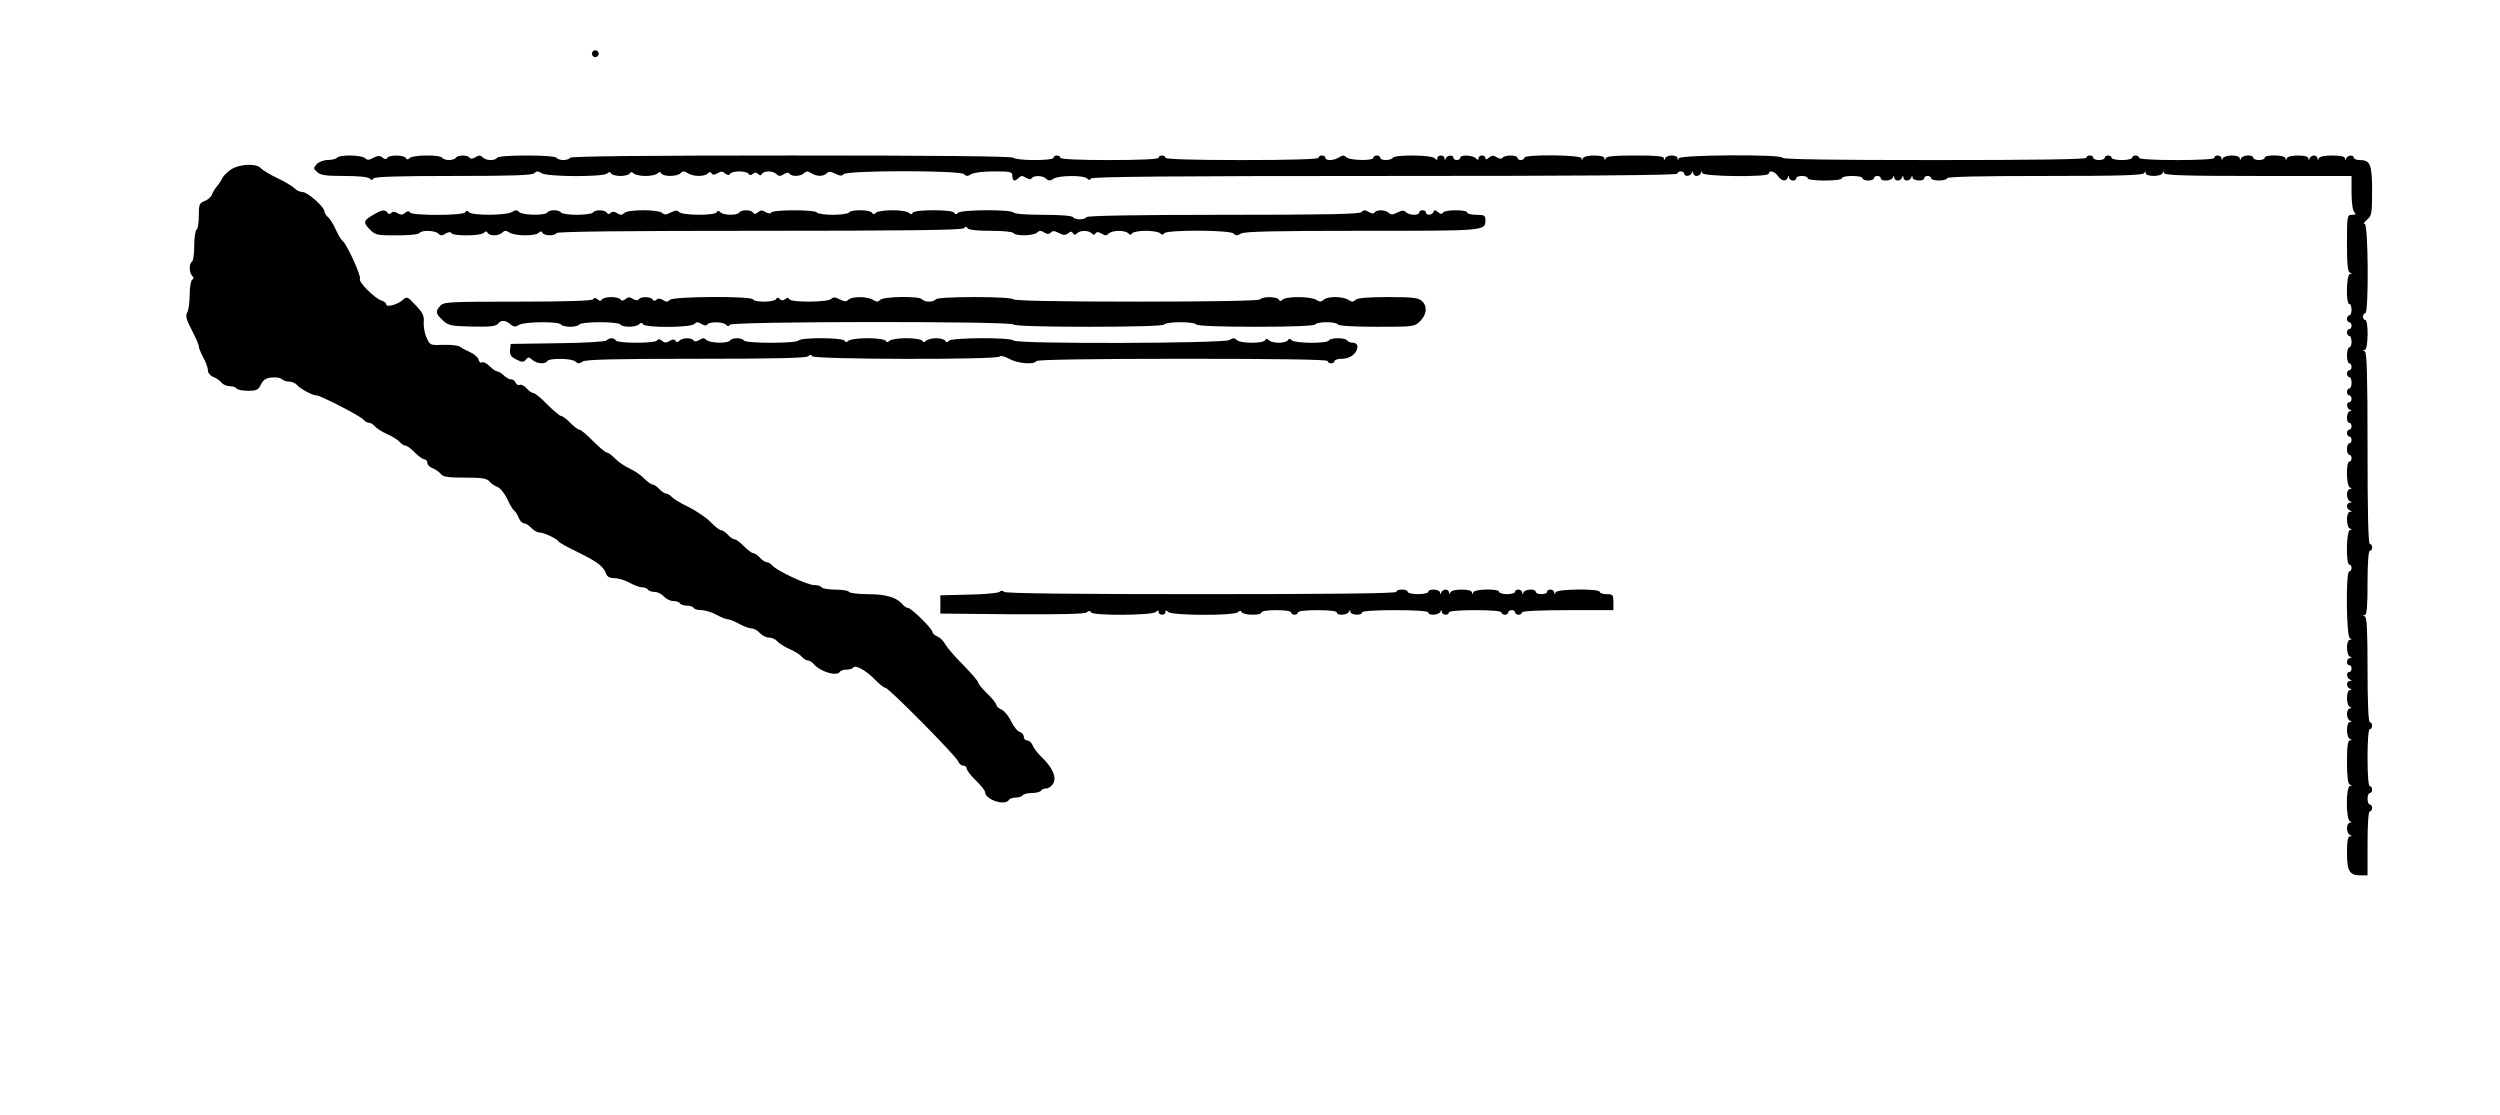 <?xml version="1.0" standalone="no"?>
<!DOCTYPE svg PUBLIC "-//W3C//DTD SVG 20010904//EN"
 "http://www.w3.org/TR/2001/REC-SVG-20010904/DTD/svg10.dtd">
<svg version="1.0" xmlns="http://www.w3.org/2000/svg"
 width="1094pt" height="488pt" viewBox="0 0 1094 488"
 preserveAspectRatio="xMidYMid meet">
<g transform="translate(0,488) scale(0.1,-0.1)"
fill="#000000" stroke="none">
<path d="M2590 4645 c0 -8 7 -15 15 -15 8 0 15 7 15 15 0 8 -7 15 -15 15 -8 0
-15 -7 -15 -15z"/>
<path d="M1475 4190 c-3 -5 -21 -10 -39 -10 -19 0 -40 -8 -50 -18 -15 -18 -15
-20 2 -35 15 -14 39 -17 118 -17 59 0 104 -4 111 -11 8 -8 13 -8 17 0 5 8 114
11 350 11 256 0 345 3 354 12 10 10 17 10 32 0 25 -16 271 -17 287 -1 8 8 13
8 17 0 4 -6 22 -11 41 -11 19 0 37 5 41 11 4 8 9 8 17 0 6 -6 29 -11 52 -11
23 0 46 5 52 11 8 8 13 8 17 0 10 -15 69 -14 84 1 10 10 17 10 32 0 24 -15 72
-16 87 -1 8 8 13 8 17 0 5 -7 13 -7 26 1 14 9 22 9 33 -1 10 -8 17 -9 22 -1 3
5 21 10 40 10 19 0 37 -5 40 -10 5 -8 11 -8 19 -1 9 7 16 7 23 0 8 -8 13 -8
17 0 10 15 49 14 64 -1 10 -10 17 -10 32 0 12 7 21 8 25 2 9 -14 49 -12 63 2
10 10 17 10 32 0 25 -15 53 -15 68 0 9 9 17 8 37 -2 20 -10 28 -11 37 -2 17
17 509 17 526 0 10 -10 17 -10 32 0 11 7 54 12 100 12 73 0 80 -2 80 -20 0
-23 10 -26 28 -8 10 10 17 10 32 0 12 -7 21 -8 25 -2 9 14 49 12 63 -2 10 -10
17 -10 32 0 24 15 132 16 147 1 8 -8 13 -8 17 0 5 8 376 11 1287 11 846 0
1279 3 1279 10 0 6 7 10 15 10 8 0 15 -4 15 -10 0 -14 27 -12 33 3 4 9 6 9 6
0 1 -7 7 -13 15 -13 8 0 17 6 19 13 4 10 6 10 6 0 1 -16 291 -19 291 -3 0 17
25 11 40 -10 16 -23 36 -26 43 -7 4 10 6 10 6 0 1 -15 31 -18 31 -3 0 6 11 10
25 10 14 0 25 -4 25 -10 0 -6 32 -10 75 -10 43 0 75 4 75 10 0 6 20 10 45 10
25 0 45 -4 45 -10 0 -5 11 -10 25 -10 14 0 25 5 25 10 0 6 7 10 15 10 8 0 15
-4 15 -10 0 -15 47 -12 53 3 4 10 6 10 6 0 1 -7 7 -13 15 -13 8 0 17 6 19 13
4 10 6 10 6 0 1 -7 7 -13 15 -13 8 0 17 6 19 13 4 10 6 10 6 0 1 -15 51 -18
51 -3 0 6 7 10 15 10 8 0 15 -4 15 -10 0 -5 16 -10 35 -10 19 0 35 5 35 10 0
7 150 10 429 10 334 0 430 3 434 13 4 9 6 9 6 0 1 -17 68 -17 74 0 4 9 6 9 6
0 1 -10 90 -13 411 -13 l410 0 0 -73 c0 -43 5 -78 12 -85 9 -9 7 -12 -10 -12
-21 0 -22 -3 -22 -124 0 -90 3 -126 13 -129 10 -4 10 -6 0 -6 -16 -1 -18 -131
-3 -131 6 0 10 -11 10 -25 0 -14 -4 -25 -10 -25 -5 0 -10 -7 -10 -15 0 -8 5
-15 10 -15 6 0 10 -7 10 -15 0 -8 -4 -15 -10 -15 -5 0 -10 -7 -10 -15 0 -8 5
-15 10 -15 6 0 10 -11 10 -25 0 -14 -4 -25 -10 -25 -5 0 -10 -16 -10 -35 0
-19 5 -35 10 -35 6 0 10 -7 10 -15 0 -8 -4 -15 -10 -15 -5 0 -10 -7 -10 -15 0
-8 5 -15 10 -15 6 0 10 -11 10 -25 0 -14 -4 -25 -10 -25 -5 0 -10 -7 -10 -15
0 -8 5 -15 10 -15 6 0 10 -7 10 -15 0 -8 -4 -15 -10 -15 -14 0 -12 -27 3 -33
9 -4 9 -6 0 -6 -15 -1 -18 -51 -3 -51 6 0 10 -7 10 -15 0 -8 -4 -15 -10 -15
-5 0 -10 -7 -10 -15 0 -8 5 -15 10 -15 6 0 10 -7 10 -15 0 -8 -4 -15 -10 -15
-5 0 -10 -11 -10 -25 0 -14 5 -25 10 -25 6 0 10 -7 10 -15 0 -8 -4 -15 -10
-15 -15 0 -13 -107 3 -113 10 -4 10 -6 0 -6 -7 -1 -13 -12 -13 -25 0 -13 6
-27 13 -29 10 -4 10 -6 0 -6 -7 -1 -13 -7 -13 -15 0 -8 6 -17 13 -19 10 -4 10
-6 0 -6 -8 -1 -13 -15 -13 -35 0 -19 6 -37 13 -39 10 -4 10 -6 0 -6 -16 -1
-18 -151 -3 -151 6 0 10 -7 10 -15 0 -8 -4 -15 -10 -15 -16 0 -13 -287 3 -293
9 -4 9 -6 0 -6 -8 -1 -13 -15 -13 -35 0 -19 6 -37 13 -39 10 -4 10 -6 0 -6
-15 -1 -18 -31 -3 -31 6 0 10 -7 10 -15 0 -8 -4 -15 -10 -15 -14 0 -12 -27 3
-33 10 -4 10 -6 0 -6 -7 -1 -13 -7 -13 -15 0 -8 6 -17 13 -19 10 -4 10 -6 0
-6 -17 -1 -17 -68 0 -74 9 -4 9 -6 0 -6 -7 -1 -13 -12 -13 -25 0 -13 6 -27 13
-29 10 -4 10 -6 0 -6 -8 -1 -13 -15 -13 -35 0 -19 6 -37 13 -39 10 -4 10 -6 0
-6 -10 -1 -13 -27 -13 -95 0 -66 4 -96 13 -99 10 -4 10 -6 0 -6 -18 -1 -18
-147 0 -154 9 -4 9 -6 0 -6 -7 -1 -13 -12 -13 -25 0 -13 6 -27 13 -29 10 -4
10 -6 0 -6 -9 -1 -13 -22 -13 -72 0 -80 11 -99 59 -99 l31 0 0 140 c0 87 4
140 10 140 6 0 10 7 10 15 0 8 -4 15 -10 15 -5 0 -10 11 -10 25 0 14 5 25 10
25 6 0 10 7 10 15 0 8 -4 15 -10 15 -6 0 -10 48 -10 125 0 77 4 125 10 125 6
0 10 7 10 15 0 8 -4 15 -10 15 -6 0 -10 83 -10 229 0 174 -3 231 -12 234 -10
4 -10 6 0 6 9 1 12 36 12 141 0 87 4 140 10 140 6 0 10 7 10 15 0 8 -4 15 -10
15 -7 0 -10 146 -10 419 0 326 -3 420 -12 424 -10 4 -10 6 0 6 15 1 17 131 2
131 -5 0 -10 7 -10 15 0 8 5 15 10 15 16 0 13 390 -2 390 -7 1 -3 9 10 19 20
18 22 27 22 126 0 116 -8 135 -54 135 -14 0 -26 5 -26 10 0 14 -27 12 -33 -2
-4 -10 -6 -10 -6 0 -1 8 -19 12 -55 12 -34 0 -56 -5 -59 -12 -4 -10 -6 -10 -6
0 -1 6 -7 12 -15 12 -8 0 -17 -6 -19 -12 -4 -10 -6 -10 -6 0 -1 16 -88 16 -94
0 -4 -10 -6 -10 -6 0 -1 15 -91 17 -91 2 0 -5 -11 -10 -25 -10 -14 0 -25 5
-25 10 0 15 -47 12 -53 -2 -4 -10 -6 -10 -6 0 -1 7 -15 12 -35 12 -19 0 -37
-6 -39 -12 -4 -10 -6 -10 -6 0 -1 14 -31 17 -31 2 0 -6 -62 -10 -165 -10 -103
0 -165 4 -165 10 0 6 -7 10 -15 10 -8 0 -15 -4 -15 -10 0 -5 -20 -10 -45 -10
-25 0 -45 5 -45 10 0 6 -7 10 -15 10 -8 0 -15 -4 -15 -10 0 -5 -11 -10 -25
-10 -14 0 -25 5 -25 10 0 6 -7 10 -15 10 -8 0 -15 -4 -15 -10 0 -7 -228 -10
-665 -10 -437 0 -665 3 -665 10 0 16 -447 13 -453 -2 -4 -10 -6 -10 -6 0 -1
16 -48 16 -54 0 -4 -10 -6 -10 -6 0 -1 9 -33 12 -125 12 -90 0 -126 -3 -129
-12 -4 -10 -6 -10 -6 0 -1 7 -17 12 -45 12 -26 0 -46 -5 -49 -12 -4 -10 -6
-10 -6 0 -1 15 -251 18 -251 2 0 -5 -7 -10 -15 -10 -8 0 -15 5 -15 10 0 13
-57 13 -65 0 -4 -6 -13 -5 -25 2 -14 9 -22 9 -34 -1 -11 -9 -16 -10 -16 -2 0
6 -7 11 -15 11 -8 0 -15 -5 -15 -12 0 -9 -3 -9 -12 0 -14 14 -68 16 -68 2 0
-5 -7 -10 -15 -10 -8 0 -15 5 -15 10 0 14 -27 12 -33 -2 -4 -10 -6 -10 -6 0
-1 16 -31 16 -31 0 0 -9 -3 -9 -12 0 -15 15 -174 16 -183 2 -8 -13 -55 -13
-55 0 0 6 -7 10 -15 10 -8 0 -15 -4 -15 -10 0 -14 -104 -12 -118 2 -10 10 -17
10 -32 0 -24 -15 -60 -16 -60 -2 0 6 -7 10 -15 10 -8 0 -15 -4 -15 -10 0 -6
-118 -10 -335 -10 -217 0 -335 4 -335 10 0 6 -7 10 -15 10 -8 0 -15 -4 -15
-10 0 -6 -78 -10 -215 -10 -137 0 -215 4 -215 10 0 6 -7 10 -15 10 -8 0 -15
-4 -15 -10 0 -6 -35 -10 -84 -10 -47 0 -88 5 -91 10 -4 7 -338 10 -970 10
-632 0 -966 -3 -970 -10 -3 -5 -17 -10 -30 -10 -13 0 -27 5 -30 10 -4 6 -58
10 -130 10 -72 0 -126 -4 -130 -10 -9 -14 -48 -13 -63 2 -10 10 -17 10 -32 0
-12 -7 -21 -8 -25 -2 -8 13 -52 13 -60 0 -3 -5 -17 -10 -30 -10 -13 0 -27 5
-30 10 -8 14 -128 13 -142 -1 -8 -8 -13 -8 -17 0 -9 14 -73 14 -81 1 -5 -8
-11 -7 -21 1 -12 9 -20 9 -40 -1 -19 -11 -27 -11 -36 -2 -15 15 -114 16 -123
2z"/>
<path d="M1015 4141 c-16 -10 -35 -27 -41 -39 -6 -12 -18 -30 -26 -39 -8 -10
-18 -26 -21 -36 -4 -9 -18 -22 -32 -27 -23 -9 -25 -15 -25 -64 0 -30 -4 -58
-10 -61 -5 -3 -10 -35 -10 -70 0 -35 -4 -67 -10 -70 -13 -8 -13 -48 1 -62 8
-8 8 -13 0 -17 -6 -4 -11 -34 -11 -67 0 -32 -5 -67 -11 -77 -8 -13 -4 -30 20
-76 17 -32 31 -64 31 -72 0 -7 9 -29 20 -49 11 -20 20 -45 20 -56 0 -11 10
-23 23 -28 13 -5 29 -16 36 -25 7 -9 24 -16 37 -16 12 0 26 -4 29 -10 3 -5 26
-10 50 -10 38 0 46 4 57 28 10 20 22 28 47 30 18 2 38 -1 44 -7 6 -6 21 -11
33 -11 12 0 27 -7 34 -15 13 -16 67 -45 84 -45 18 0 193 -90 206 -106 7 -8 18
-14 25 -14 7 0 18 -7 25 -15 7 -9 32 -25 55 -35 23 -10 48 -26 55 -35 7 -8 18
-15 24 -15 7 0 25 -13 41 -30 16 -16 35 -30 42 -30 7 0 13 -7 13 -15 0 -9 10
-19 23 -24 13 -5 29 -16 36 -25 11 -13 33 -16 106 -16 73 0 95 -3 106 -16 7
-9 23 -20 36 -25 12 -4 31 -28 43 -53 11 -25 25 -48 31 -51 5 -4 14 -18 19
-31 5 -13 16 -24 23 -24 8 0 22 -9 32 -20 10 -11 26 -20 35 -20 20 0 77 -27
85 -40 3 -5 43 -27 89 -49 82 -40 107 -60 119 -93 4 -12 17 -18 36 -18 17 0
46 -9 66 -20 20 -11 44 -20 55 -20 10 0 22 -4 25 -10 3 -5 16 -10 29 -10 13 0
31 -9 41 -20 10 -11 28 -20 41 -20 13 0 26 -4 29 -10 3 -5 17 -10 30 -10 13 0
27 -4 30 -10 3 -5 19 -10 35 -10 16 0 45 -9 65 -20 20 -11 42 -20 50 -20 8 0
30 -9 50 -20 20 -11 44 -20 54 -20 10 0 26 -9 36 -20 10 -11 28 -20 40 -20 13
0 28 -7 35 -15 7 -9 32 -25 55 -35 23 -10 48 -26 55 -35 7 -8 18 -15 25 -15 7
0 18 -7 25 -15 28 -34 102 -56 115 -35 3 6 17 10 30 10 13 0 26 4 29 9 9 14
56 -13 96 -54 18 -19 39 -35 45 -35 14 0 311 -300 318 -322 4 -10 13 -18 22
-18 8 0 15 -6 15 -13 0 -7 18 -31 40 -52 22 -21 40 -44 40 -50 0 -34 88 -63
105 -35 3 6 17 10 30 10 13 0 27 5 30 10 3 5 21 10 40 10 19 0 37 5 40 10 3 6
14 10 23 10 10 0 23 9 30 21 17 26 -2 70 -48 114 -18 17 -36 40 -41 53 -5 12
-15 22 -24 22 -8 0 -15 7 -15 16 0 9 -8 18 -17 21 -10 2 -27 23 -38 46 -11 23
-30 46 -42 52 -13 5 -23 15 -23 20 0 6 -18 29 -40 50 -22 21 -40 44 -40 49 0
6 -30 40 -66 77 -36 36 -71 77 -78 90 -6 13 -21 28 -34 34 -12 5 -22 14 -22
20 0 14 -93 105 -107 105 -6 0 -16 7 -23 15 -26 31 -73 45 -151 45 -43 0 -81
5 -84 10 -3 6 -30 10 -60 10 -30 0 -57 5 -60 10 -3 6 -18 10 -33 10 -30 0
-163 63 -182 85 -7 8 -18 15 -25 15 -6 0 -20 9 -30 20 -10 11 -23 20 -30 20
-6 0 -24 14 -40 30 -16 17 -34 30 -40 30 -7 0 -20 9 -30 20 -10 11 -23 20 -30
20 -6 0 -27 16 -46 36 -18 19 -62 48 -95 65 -34 16 -67 36 -74 44 -7 8 -18 15
-25 15 -6 0 -20 9 -30 20 -10 11 -23 20 -30 20 -6 0 -22 12 -36 26 -13 14 -42
34 -64 44 -22 10 -51 30 -64 44 -14 14 -29 26 -36 26 -6 0 -33 23 -60 50 -27
28 -54 50 -60 50 -6 0 -24 14 -40 30 -16 17 -34 30 -40 30 -6 0 -33 23 -60 50
-27 28 -54 50 -61 50 -6 0 -19 9 -29 20 -10 12 -24 19 -31 16 -7 -3 -15 2 -18
10 -3 8 -12 14 -20 14 -8 0 -22 8 -32 18 -10 9 -23 17 -29 17 -5 0 -21 11 -33
23 -13 13 -27 20 -33 16 -6 -3 -13 2 -15 13 -3 10 -20 25 -37 32 -18 8 -38 19
-45 24 -7 6 -40 9 -72 8 -57 -2 -59 -2 -73 31 -9 18 -14 49 -13 67 3 29 -4 43
-35 75 -35 38 -38 40 -56 24 -23 -21 -73 -34 -73 -20 0 6 -9 14 -21 17 -30 10
-102 82 -94 95 7 11 -59 155 -76 166 -5 3 -18 24 -29 48 -10 23 -26 49 -35 56
-8 7 -15 18 -15 24 0 20 -74 86 -97 86 -11 0 -26 7 -33 15 -7 8 -41 29 -75 45
-34 16 -68 37 -75 45 -17 20 -87 18 -125 -4z"/>
<path d="M1644 3946 c-54 -30 -57 -37 -28 -68 27 -27 32 -28 120 -28 51 0 96
4 99 10 9 14 69 12 83 -2 10 -10 17 -10 32 0 12 7 21 8 25 2 8 -14 128 -13
142 1 8 8 13 8 17 0 10 -15 49 -14 64 1 10 10 17 10 32 0 24 -15 112 -16 127
-1 8 8 13 8 17 0 9 -14 53 -14 61 -1 4 7 311 10 889 10 622 0 885 3 893 11 8
8 13 8 17 0 5 -7 44 -11 101 -11 52 0 97 -4 100 -10 9 -14 89 -12 103 2 10 10
17 10 31 1 13 -8 21 -9 30 0 8 8 17 7 35 -3 20 -10 28 -10 40 -1 10 9 16 9 21
1 5 -9 10 -9 18 -1 14 14 50 14 64 0 8 -8 13 -8 17 0 5 7 13 7 26 -1 15 -10
22 -10 32 0 15 15 70 16 85 1 8 -8 13 -8 17 0 4 6 31 11 60 11 28 0 57 -5 63
-11 8 -8 13 -8 17 0 10 16 288 15 304 -1 10 -10 17 -10 32 0 15 9 145 12 531
12 547 0 539 -1 539 49 0 18 -6 21 -40 21 -22 0 -40 5 -40 10 0 13 -97 13
-105 0 -5 -8 -12 -7 -23 2 -12 10 -16 10 -19 1 -5 -15 -33 -17 -33 -3 0 6 -7
10 -15 10 -8 0 -15 -4 -15 -10 0 -14 -43 -13 -58 2 -9 9 -17 8 -37 -2 -20 -10
-28 -11 -37 -2 -14 14 -54 16 -63 2 -4 -6 -13 -5 -25 2 -15 10 -22 10 -32 0
-9 -9 -150 -12 -604 -12 -385 0 -595 -4 -599 -10 -3 -5 -17 -10 -30 -10 -13 0
-27 5 -30 10 -4 6 -58 10 -130 10 -72 0 -126 4 -130 10 -9 14 -228 13 -242 -1
-8 -8 -13 -8 -17 0 -4 7 -41 11 -91 11 -50 0 -87 -4 -91 -11 -4 -8 -9 -8 -17
0 -6 6 -38 11 -72 11 -34 0 -66 -5 -72 -11 -8 -8 -13 -8 -17 0 -9 14 -93 15
-101 1 -3 -5 -35 -10 -70 -10 -35 0 -67 5 -70 10 -8 13 -192 13 -200 0 -4 -6
-13 -5 -25 2 -14 9 -22 9 -33 -1 -10 -8 -17 -9 -22 -1 -8 13 -52 13 -60 0 -8
-13 -68 -13 -82 1 -8 8 -13 8 -17 0 -10 -15 -149 -14 -164 1 -9 9 -17 8 -37
-2 -20 -10 -28 -11 -37 -2 -16 16 -150 16 -166 0 -10 -10 -17 -10 -31 -1 -12
8 -22 8 -29 1 -6 -6 -12 -6 -16 1 -9 14 -53 14 -61 1 -3 -5 -35 -10 -70 -10
-35 0 -67 5 -70 10 -3 6 -17 10 -30 10 -13 0 -27 -4 -30 -10 -9 -14 -109 -12
-123 2 -10 10 -17 10 -32 0 -25 -15 -172 -16 -187 -1 -8 8 -13 8 -17 0 -9 -15
-232 -15 -241 -1 -5 8 -12 7 -22 -1 -11 -10 -19 -10 -33 -2 -12 8 -21 8 -28 1
-6 -6 -12 -6 -16 1 -9 14 -25 13 -52 -3z"/>
<path d="M2595 3570 c-4 -6 -115 -10 -329 -10 -300 0 -324 -1 -339 -18 -23
-25 -21 -34 11 -64 25 -23 35 -25 128 -27 78 -2 103 1 113 12 14 18 32 17 56
-3 13 -11 21 -11 36 -2 23 15 175 16 184 2 3 -5 21 -10 40 -10 19 0 37 5 40
10 3 6 44 10 90 10 46 0 87 -4 90 -10 8 -13 68 -13 82 1 8 8 13 8 17 0 10 -16
208 -15 224 1 10 10 17 10 32 0 12 -7 21 -8 25 -2 8 13 68 13 82 -1 8 -8 13
-8 17 0 9 15 1232 16 1241 1 4 -6 125 -10 330 -10 205 0 326 4 330 10 3 6 35
10 70 10 35 0 67 -4 70 -10 4 -6 102 -10 260 -10 158 0 256 4 260 10 3 6 26
10 50 10 24 0 47 -4 50 -10 4 -6 72 -10 170 -10 162 0 164 0 190 25 29 30 32
65 7 88 -15 14 -42 17 -148 17 -89 0 -134 -4 -142 -12 -10 -10 -17 -10 -32 0
-25 16 -92 16 -108 0 -10 -10 -17 -10 -32 0 -24 15 -132 16 -147 1 -8 -8 -13
-8 -17 0 -9 14 -73 14 -81 1 -4 -6 -195 -10 -540 -10 -345 0 -536 4 -540 10
-4 6 -72 10 -170 10 -98 0 -166 -4 -170 -10 -3 -5 -17 -10 -30 -10 -13 0 -27
5 -30 10 -9 15 -168 13 -183 -2 -10 -10 -17 -10 -32 0 -25 15 -92 16 -108 0
-9 -9 -17 -8 -37 2 -20 10 -28 11 -37 2 -15 -15 -174 -16 -183 -2 -5 8 -11 8
-19 1 -9 -7 -16 -7 -23 0 -8 8 -13 8 -17 0 -9 -14 -93 -15 -101 -1 -9 15 -348
13 -363 -2 -10 -10 -17 -10 -31 -1 -12 8 -22 8 -29 1 -6 -6 -12 -6 -16 1 -9
14 -53 14 -61 1 -4 -6 -13 -5 -25 2 -14 9 -22 9 -33 -1 -10 -8 -17 -9 -22 -1
-3 5 -21 10 -40 10 -19 0 -37 -5 -40 -10 -5 -8 -11 -8 -20 0 -9 8 -15 8 -20 0z"/>
<path d="M2654 3390 c-5 -5 -98 -11 -214 -12 l-205 -3 -3 -26 c-2 -21 3 -30
27 -42 26 -13 32 -13 42 -1 10 13 14 12 29 -1 19 -17 56 -20 65 -5 9 14 109
12 123 -2 10 -10 17 -10 32 0 15 9 138 12 498 12 331 0 481 3 489 11 8 8 13 8
17 0 9 -14 812 -16 821 -1 3 5 20 1 41 -10 37 -21 109 -27 119 -10 4 6 228 10
641 10 416 0 634 -3 634 -10 0 -5 7 -10 15 -10 8 0 15 5 15 10 0 6 15 10 33
10 36 0 67 25 67 53 0 10 -8 17 -19 17 -11 0 -23 5 -26 10 -3 6 -21 10 -40 10
-19 0 -37 -4 -40 -10 -8 -14 -148 -13 -162 1 -8 8 -13 8 -17 0 -4 -6 -22 -11
-40 -11 -17 0 -37 5 -43 11 -8 8 -13 8 -17 0 -10 -15 -109 -14 -124 1 -10 10
-17 10 -32 0 -25 -15 -935 -18 -945 -2 -9 14 -268 13 -282 -1 -8 -8 -13 -8
-17 0 -4 6 -22 11 -40 11 -17 0 -37 -5 -43 -11 -8 -8 -13 -8 -17 0 -4 6 -35
11 -70 11 -34 0 -67 -5 -73 -11 -8 -8 -13 -8 -17 0 -4 6 -38 11 -80 11 -39 0
-77 -5 -83 -11 -8 -8 -13 -8 -17 0 -9 14 -192 15 -201 1 -4 -6 -55 -10 -120
-10 -65 0 -116 4 -120 10 -3 6 -17 10 -30 10 -13 0 -27 -4 -30 -10 -9 -14 -89
-12 -103 2 -10 10 -17 10 -32 0 -12 -7 -21 -8 -25 -2 -8 13 -48 13 -62 -1 -8
-8 -13 -8 -17 0 -5 7 -13 7 -26 -1 -14 -9 -22 -9 -33 1 -10 8 -17 9 -22 1 -8
-13 -172 -13 -180 0 -8 13 -28 13 -41 0z"/>
<path d="M4374 2290 c-5 -5 -66 -11 -134 -12 l-125 -3 0 -40 0 -40 314 -3
c210 -1 318 1 326 8 9 8 15 8 20 0 9 -15 268 -13 283 2 9 9 12 9 12 0 0 -7 7
-12 15 -12 8 0 15 5 15 12 0 9 3 9 12 0 16 -16 289 -17 305 -1 8 8 13 8 17 0
9 -14 86 -15 86 -1 0 6 28 10 65 10 37 0 65 -4 65 -10 0 -5 7 -10 15 -10 8 0
15 5 15 10 0 6 35 10 85 10 50 0 85 -4 85 -10 0 -15 47 -12 53 3 4 10 6 10 6
0 1 -15 51 -18 51 -3 0 6 55 10 145 10 90 0 145 -4 145 -10 0 -15 47 -12 53 3
4 10 6 10 6 0 1 -15 31 -18 31 -3 0 6 45 10 115 10 70 0 115 -4 115 -10 0 -5
7 -10 15 -10 8 0 15 5 15 10 0 6 7 10 15 10 8 0 15 -4 15 -10 0 -5 7 -10 15
-10 8 0 15 5 15 10 0 6 73 10 200 10 l200 0 0 35 c0 32 -2 35 -30 35 -16 0
-30 5 -30 10 0 15 -187 13 -193 -2 -4 -10 -6 -10 -6 0 -1 14 -31 17 -31 2 0
-5 -11 -10 -25 -10 -14 0 -25 5 -25 10 0 15 -47 12 -53 -2 -4 -10 -6 -10 -6 0
-1 14 -31 17 -31 2 0 -5 -16 -10 -35 -10 -19 0 -35 5 -35 10 0 15 -107 13
-113 -2 -4 -10 -6 -10 -6 0 -1 7 -17 12 -45 12 -26 0 -46 -5 -49 -12 -4 -10
-6 -10 -6 0 -1 6 -7 12 -15 12 -8 0 -17 -6 -19 -12 -4 -10 -6 -10 -6 0 -1 14
-51 17 -51 2 0 -5 -20 -10 -45 -10 -25 0 -45 5 -45 10 0 6 -11 10 -25 10 -14
0 -25 -4 -25 -10 0 -7 -291 -10 -853 -10 -555 0 -856 3 -863 10 -6 6 -13 7
-20 0z"/>
</g>
</svg>
